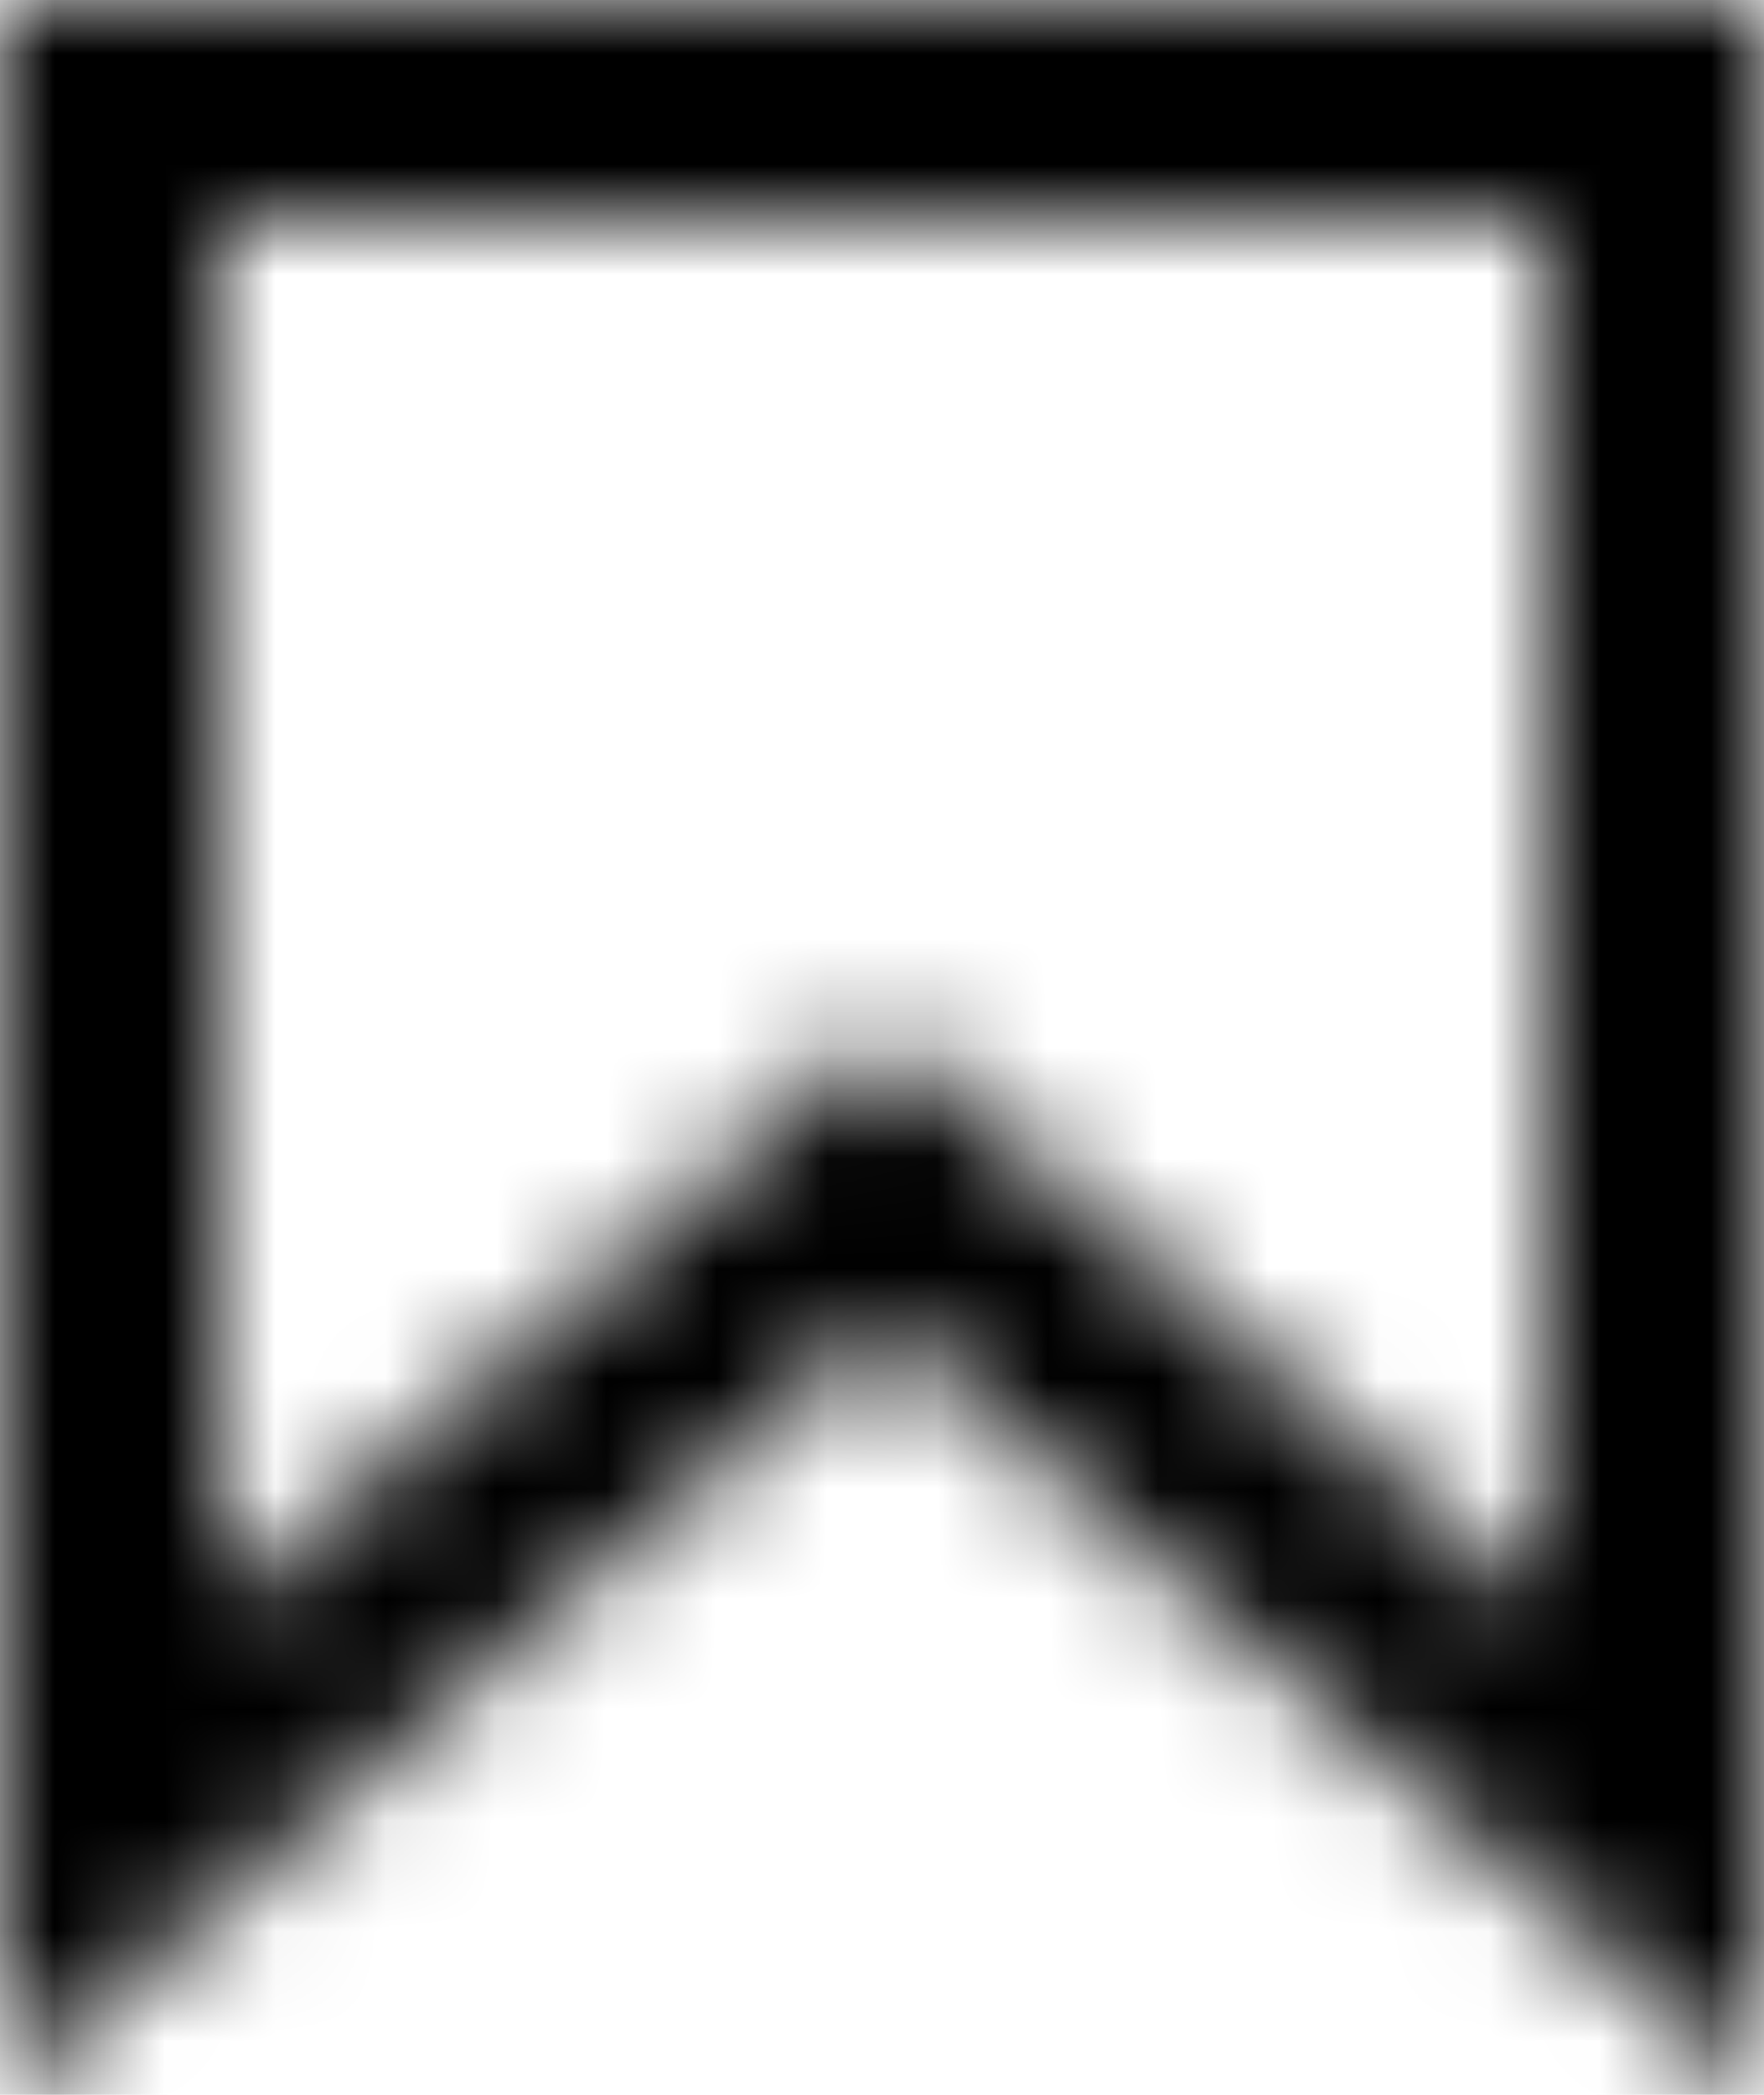 <svg width="16" height="19" xmlns="http://www.w3.org/2000/svg" xmlns:xlink="http://www.w3.org/1999/xlink"><defs><path d="M0 0v19l8-7 8 7V0H0zm2 2h12v12.593L8 9.342l-6 5.251V2z" id="a"/></defs><g fill="none" fill-rule="evenodd"><mask id="b" fill="#fff"><use xlink:href="#a"/></mask><g mask="url(#b)" fill="#000"><path d="M-4-3h24v24H-4z"/></g></g></svg>
